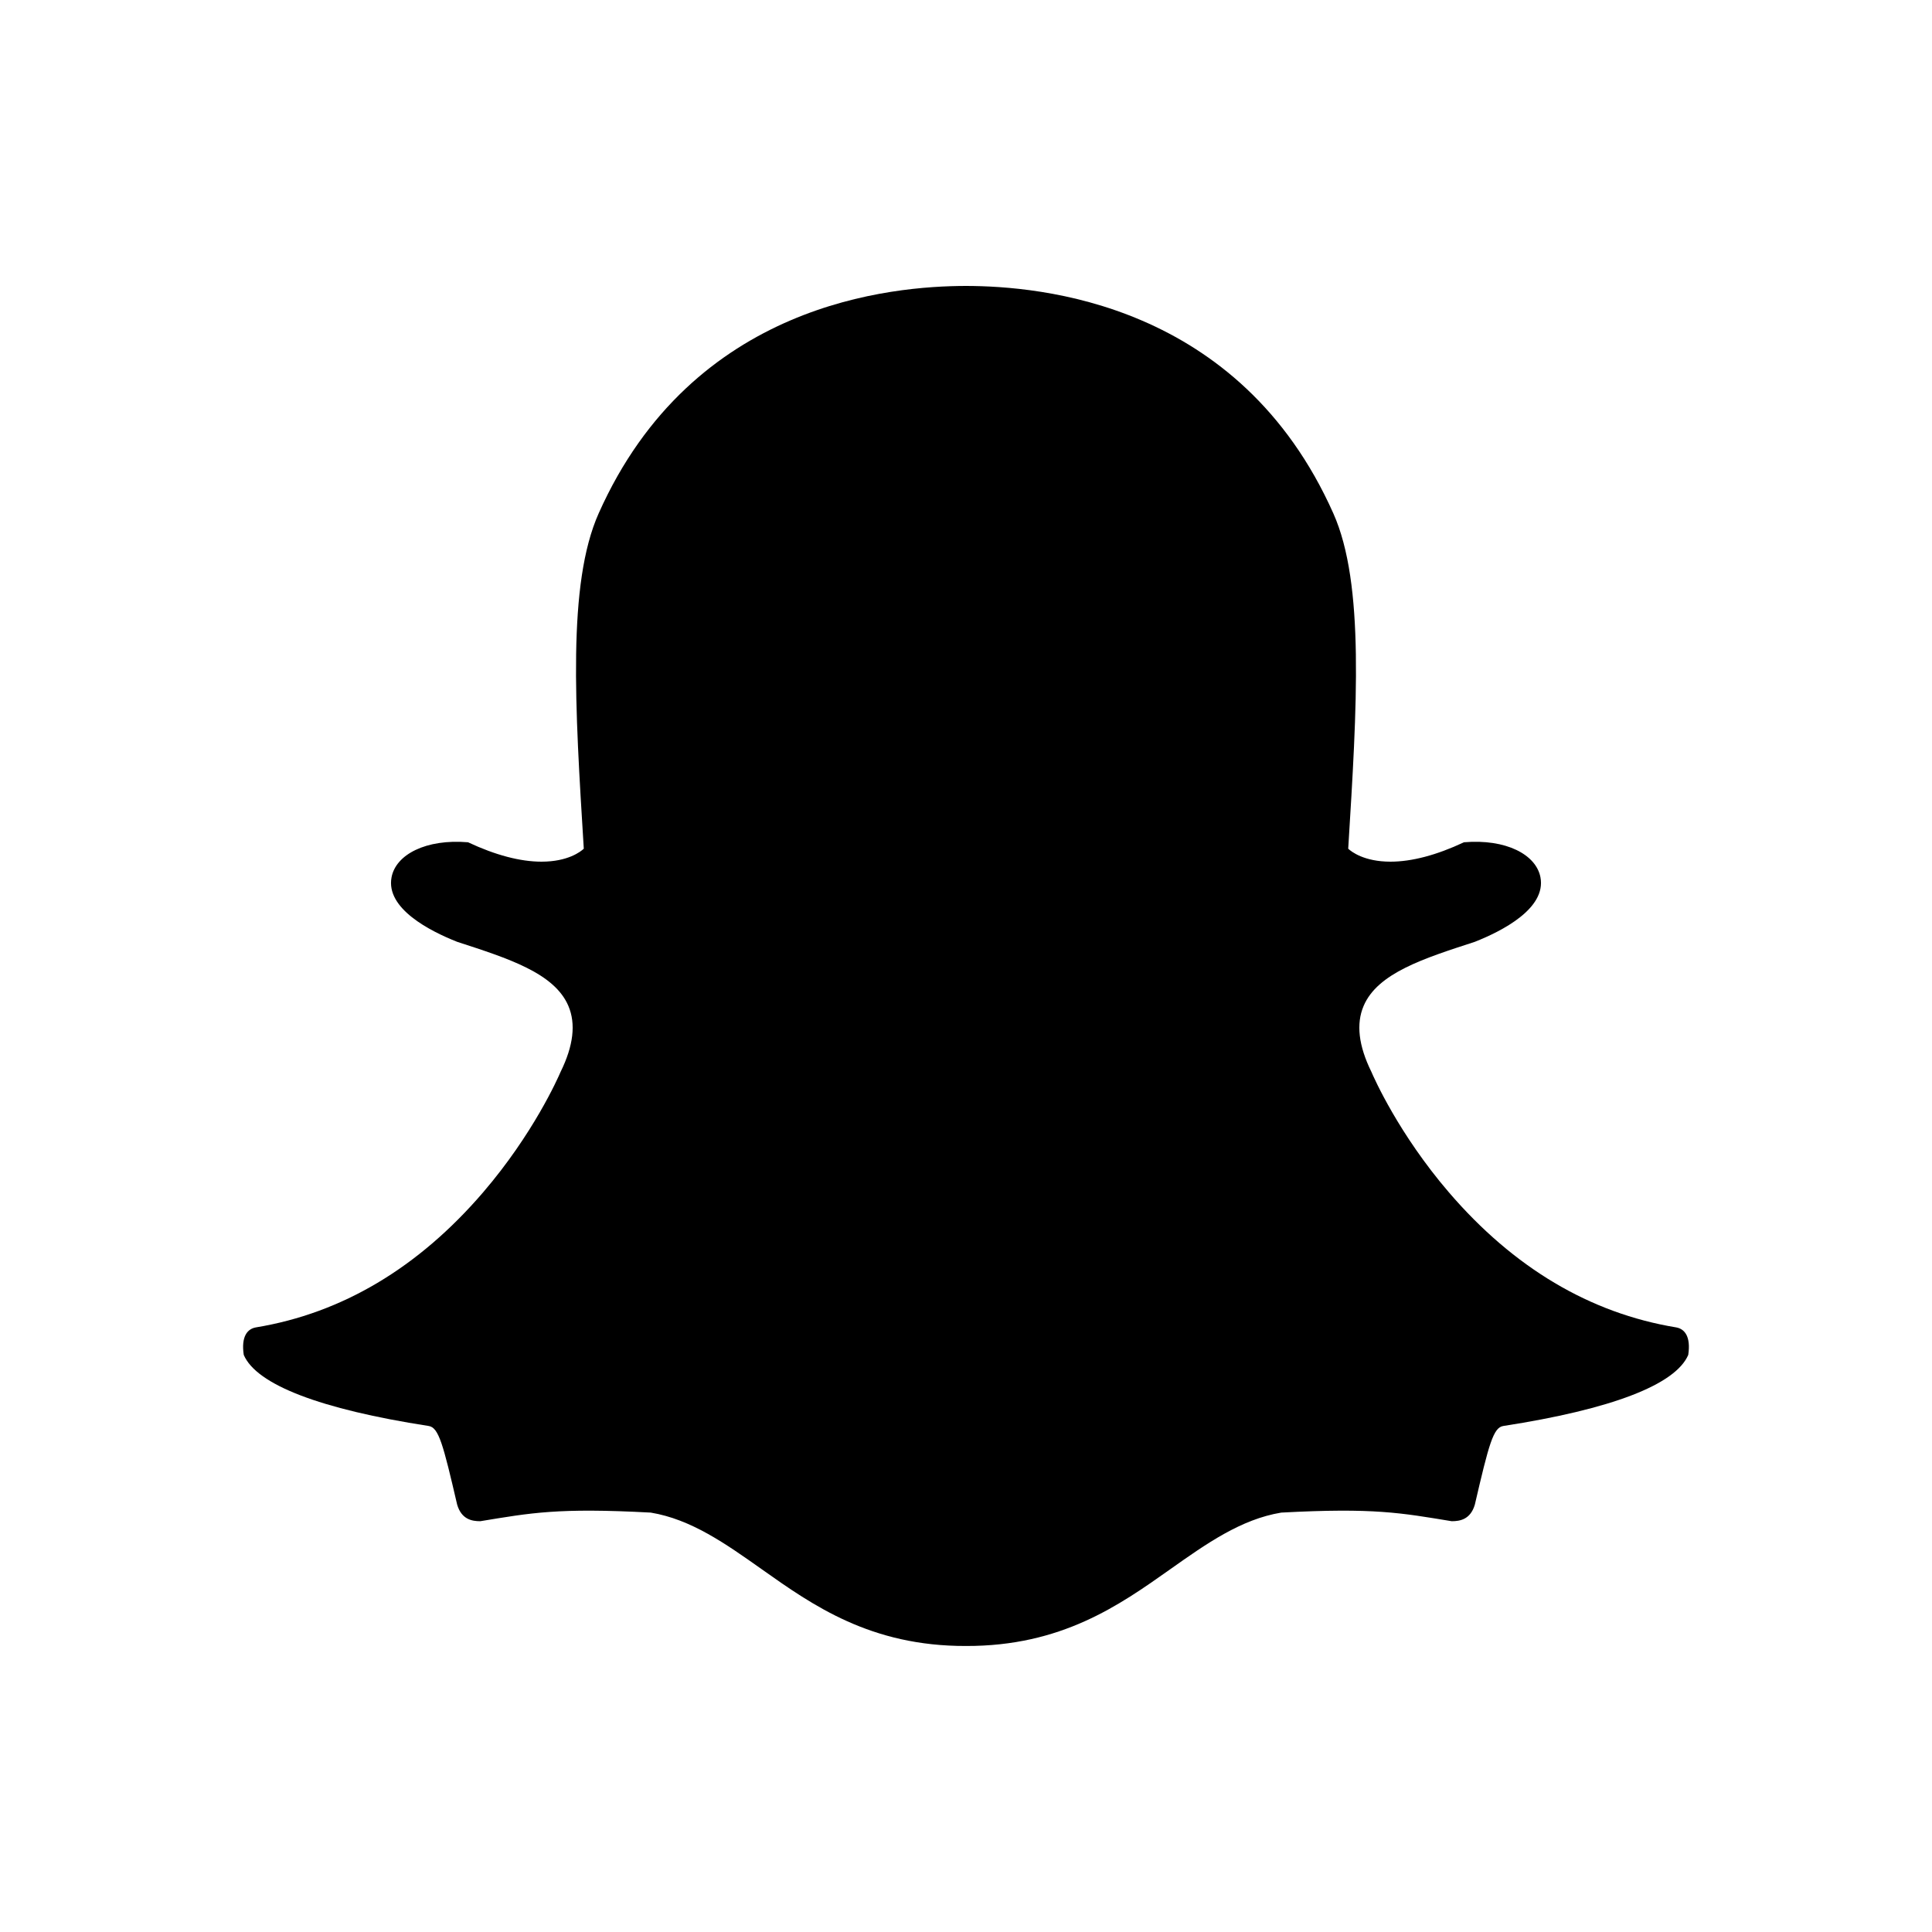 ﻿<?xml version="1.0" encoding="utf-8"?>
<!DOCTYPE svg PUBLIC "-//W3C//DTD SVG 1.1//EN" "http://www.w3.org/Graphics/SVG/1.1/DTD/svg11.dtd">
<svg xmlns="http://www.w3.org/2000/svg" xmlns:xlink="http://www.w3.org/1999/xlink" version="1.1" baseProfile="full" width="24" height="24" viewBox="0 0 24.00 24.00" enable-background="new 0 0 24.00 24.00" xml:space="preserve">
	<path fill="#000000" fill-opacity="1" stroke-linejoin="round" d="M 12,20.447C 10.815,20.45 10.098,19.943 9.466,19.496C 9.012,19.175 8.585,18.873 8.084,18.79C 6.931,18.728 6.595,18.794 5.966,18.897C 5.861,18.897 5.733,18.874 5.679,18.691C 5.504,17.938 5.45,17.733 5.325,17.714C 3.98,17.506 3.186,17.201 3.028,16.831C 2.994,16.604 3.072,16.507 3.181,16.489C 4.248,16.313 5.197,15.749 6.002,14.811C 6.625,14.085 6.931,13.392 6.964,13.315C 7.124,12.99 7.155,12.718 7.061,12.497C 6.888,12.088 6.314,11.906 5.68,11.7C 5.343,11.567 4.79,11.286 4.864,10.898C 4.917,10.616 5.291,10.419 5.814,10.463C 6.155,10.623 6.463,10.704 6.727,10.704C 7.055,10.704 7.214,10.579 7.252,10.543C 7.143,8.779 7.046,7.253 7.437,6.377C 8.605,3.757 11.084,3.554 12,3.552C 12.916,3.554 15.395,3.757 16.563,6.377C 16.954,7.253 16.857,8.779 16.748,10.543C 16.786,10.579 16.945,10.704 17.273,10.704C 17.537,10.704 17.845,10.623 18.186,10.463C 18.709,10.419 19.082,10.616 19.136,10.898C 19.21,11.286 18.657,11.567 18.32,11.7C 17.686,11.906 17.112,12.088 16.939,12.497C 16.845,12.718 16.876,12.99 17.036,13.315C 17.069,13.392 17.375,14.085 17.998,14.811C 18.803,15.749 19.752,16.313 20.82,16.489C 20.928,16.507 21.006,16.604 20.972,16.831C 20.814,17.201 20.02,17.506 18.675,17.714C 18.55,17.733 18.496,17.938 18.321,18.691C 18.267,18.874 18.139,18.897 18.034,18.897C 17.405,18.794 17.069,18.728 15.916,18.79C 15.415,18.873 14.988,19.175 14.534,19.496C 13.902,19.943 13.185,20.45 12,20.447 Z "/>
</svg>
